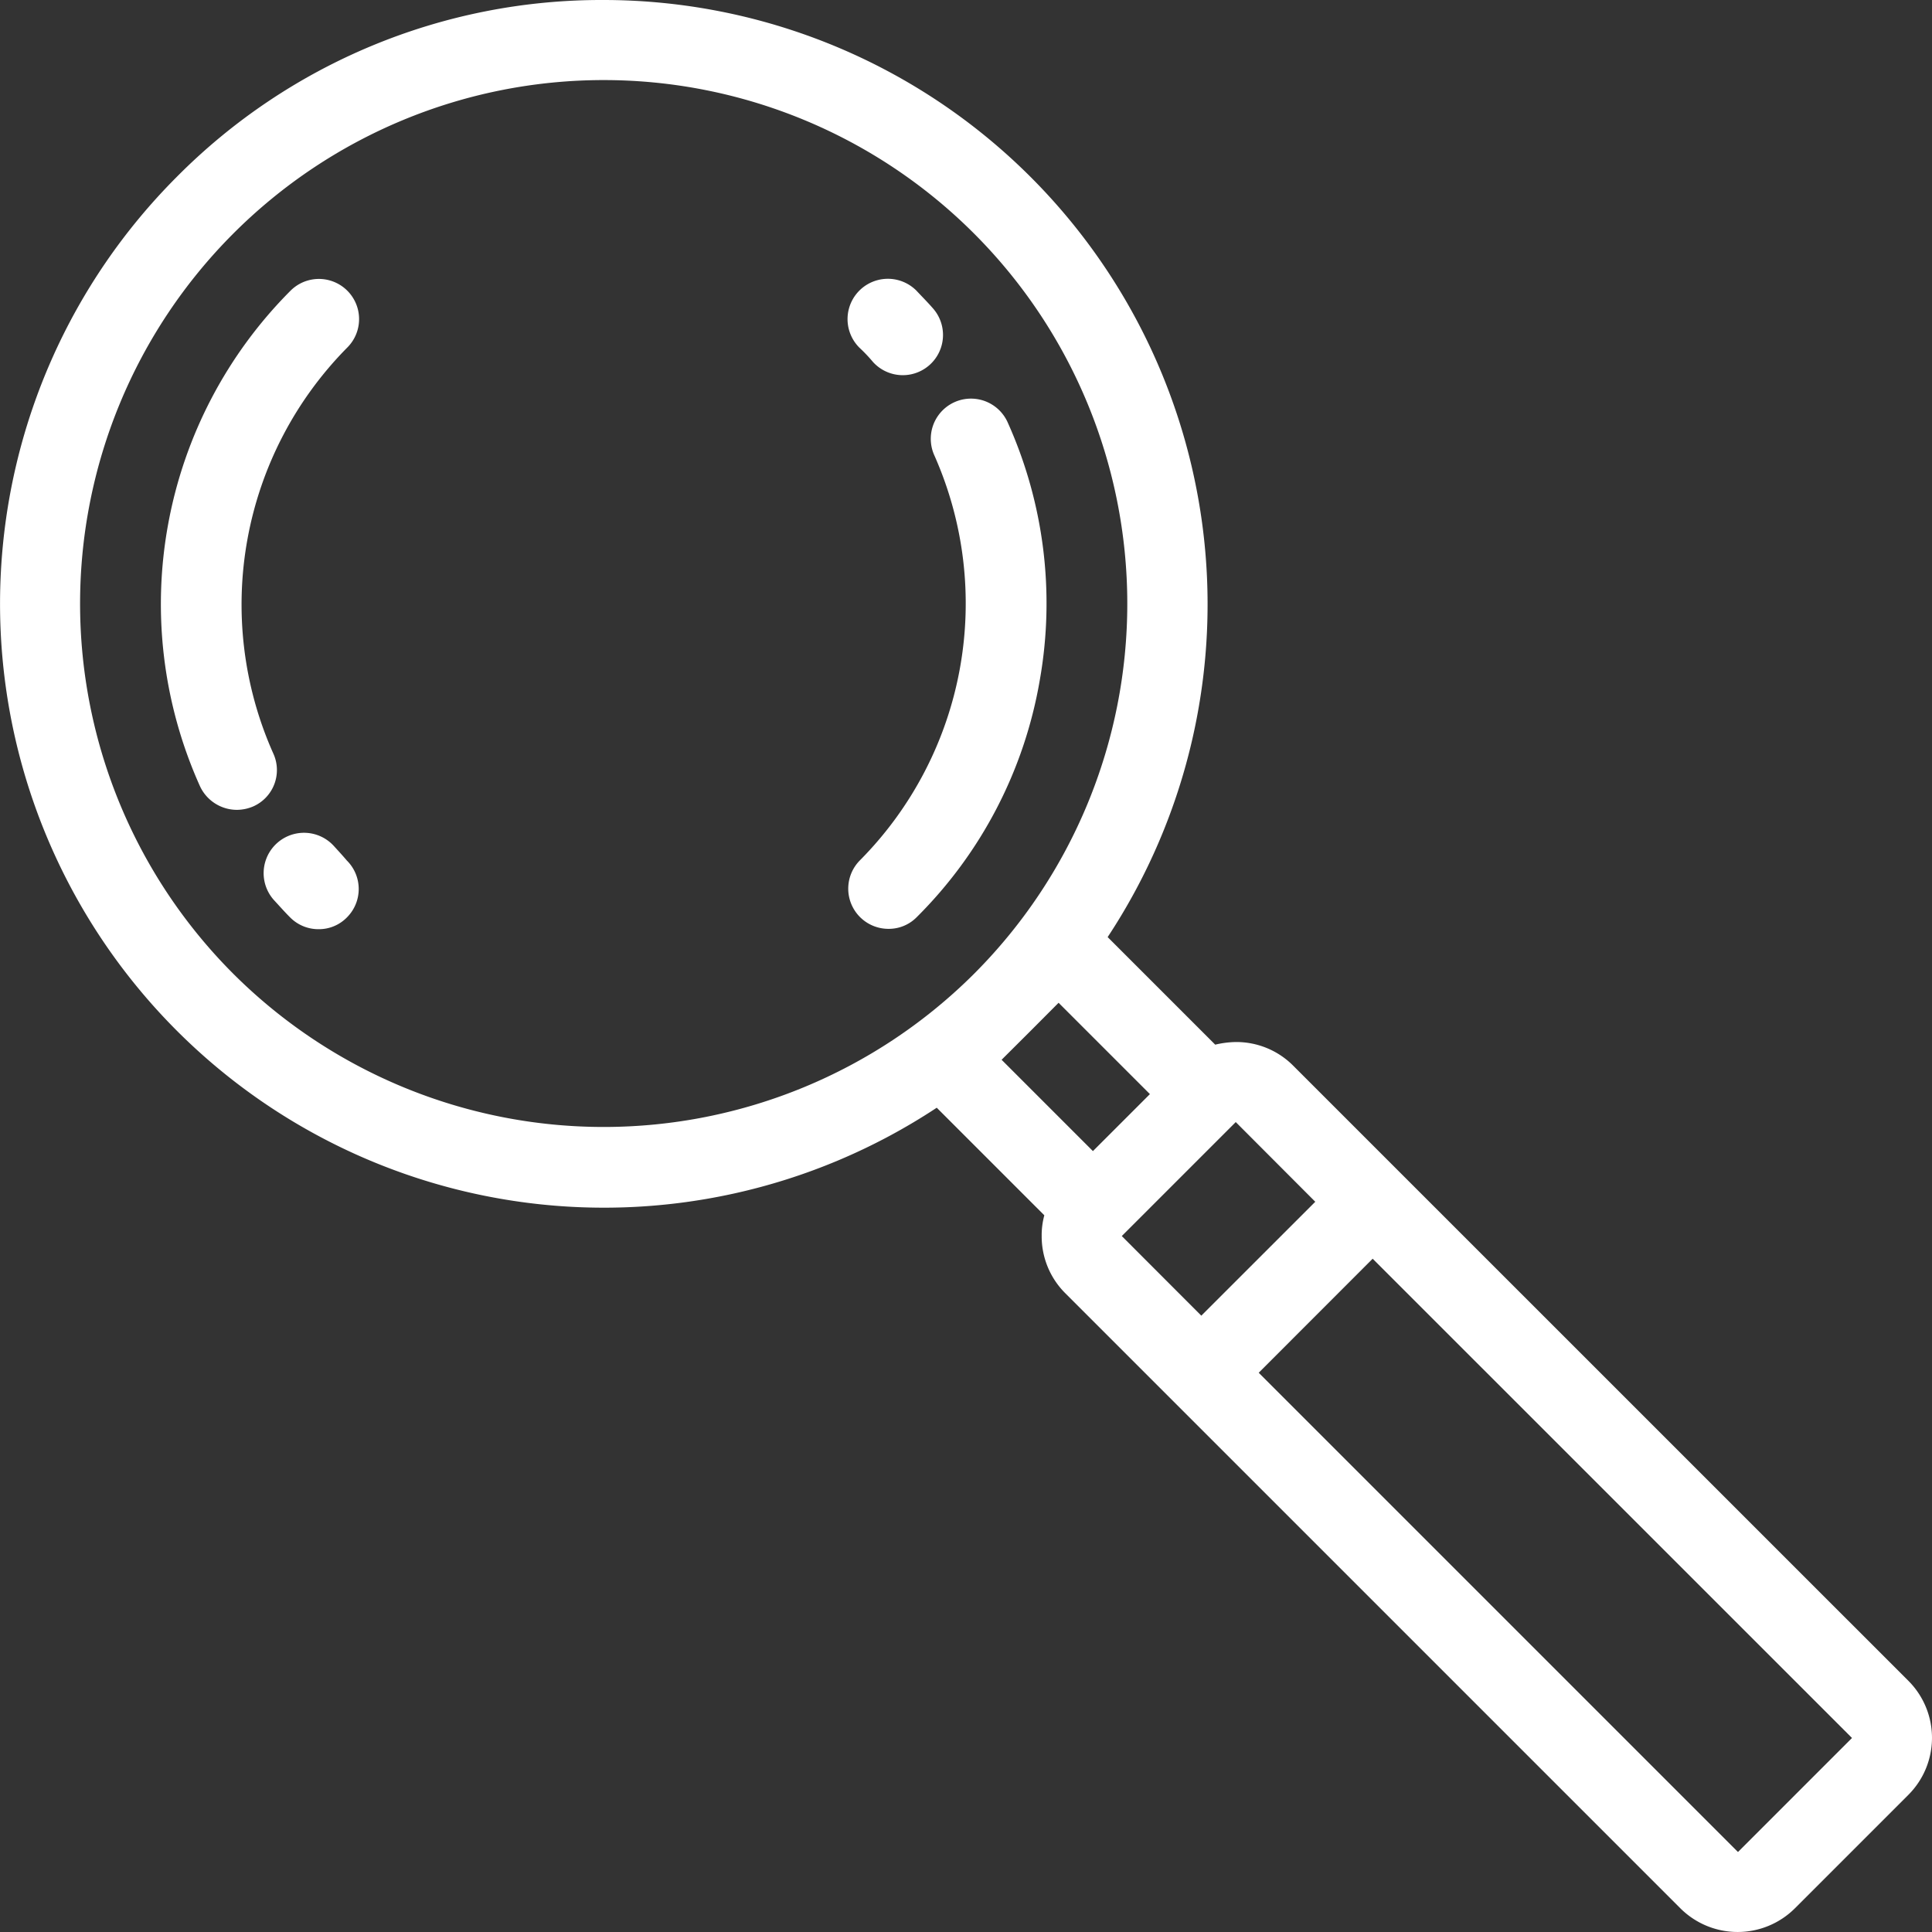 <svg id="Group_3258" data-name="Group 3258" xmlns="http://www.w3.org/2000/svg" viewBox="0 0 73.368 73.368">
  <rect x="0" y="0" width="73.368" height="73.368" fill="#333333" stroke="none"/>
  <defs>
    <style>
      .cls-1 {
        fill: #fff;
      }
    </style>
  </defs>
  <path id="Path_521" data-name="Path 521" class="cls-1" d="M72.543,221.179a1.532,1.532,0,1,0-2.279,2.05c.2.215.4.444.616.659a1.508,1.508,0,0,0,1.075.444,1.484,1.484,0,0,0,1.075-.444,1.523,1.523,0,0,0,0-2.164C72.873,221.538,72.7,221.351,72.543,221.179Z" transform="translate(-59.859 -189.046)"/>
  <path id="Path_522" data-name="Path 522" class="cls-1" d="M47.543,74.366A16.849,16.849,0,0,0,44.1,93.184a1.55,1.55,0,0,0,1.39.9,1.6,1.6,0,0,0,.631-.129,1.51,1.51,0,0,0,.76-2.021A13.873,13.873,0,0,1,49.693,76.53a1.525,1.525,0,0,0-2.15-2.164Z" transform="translate(-36.507 -63.33)"/>
  <path id="Path_523" data-name="Path 523" class="cls-1" d="M232.024,116.129a16.736,16.736,0,0,0-1.233-9.818,1.527,1.527,0,0,0-2.781,1.261,13.854,13.854,0,0,1-2.809,15.393,1.526,1.526,0,0,0,1.075,2.609,1.484,1.484,0,0,0,1.075-.444A16.652,16.652,0,0,0,232.024,116.129Z" transform="translate(-192.538 -90.301)"/>
  <path id="Path_524" data-name="Path 524" class="cls-1" d="M225.517,77.01a1.527,1.527,0,1,0,2.265-2.05c-.2-.229-.416-.444-.616-.659A1.53,1.53,0,0,0,225,76.466,6.125,6.125,0,0,1,225.517,77.01Z" transform="translate(-192.366 -63.265)"/>
  <path id="Path_525" data-name="Path 525" class="cls-1" d="M72.479,63.837,53.2,44.56h0l-4.1-4.1a3.046,3.046,0,0,0-2.164-.889,3.6,3.6,0,0,0-.788.1l-4.085-4.085A22.946,22.946,0,0,0,22.918,0,22.707,22.707,0,0,0,6.708,6.722,22.934,22.934,0,0,0,35.573,42.066l4.085,4.085a2.9,2.9,0,0,0-.1.788,3.046,3.046,0,0,0,.889,2.164l4.1,4.1h0L63.823,72.479a3.08,3.08,0,0,0,4.328,0l4.328-4.328a3.062,3.062,0,0,0,0-4.314Zm-22.531-18.2L45.62,49.963,42.6,46.939h0l4.328-4.328ZM8.872,36.992a19.884,19.884,0,1,1,28.135-.029l-.029.029a19.913,19.913,0,0,1-28.106,0Zm30.242,2.179.014-.014.014-.014L40.2,38.081l3.468,3.468-2.164,2.164-3.468-3.468ZM66,70.33h0l-18.2-18.2L52.127,47.8,70.33,66Z" transform="translate(0 0)"/>
</svg>
